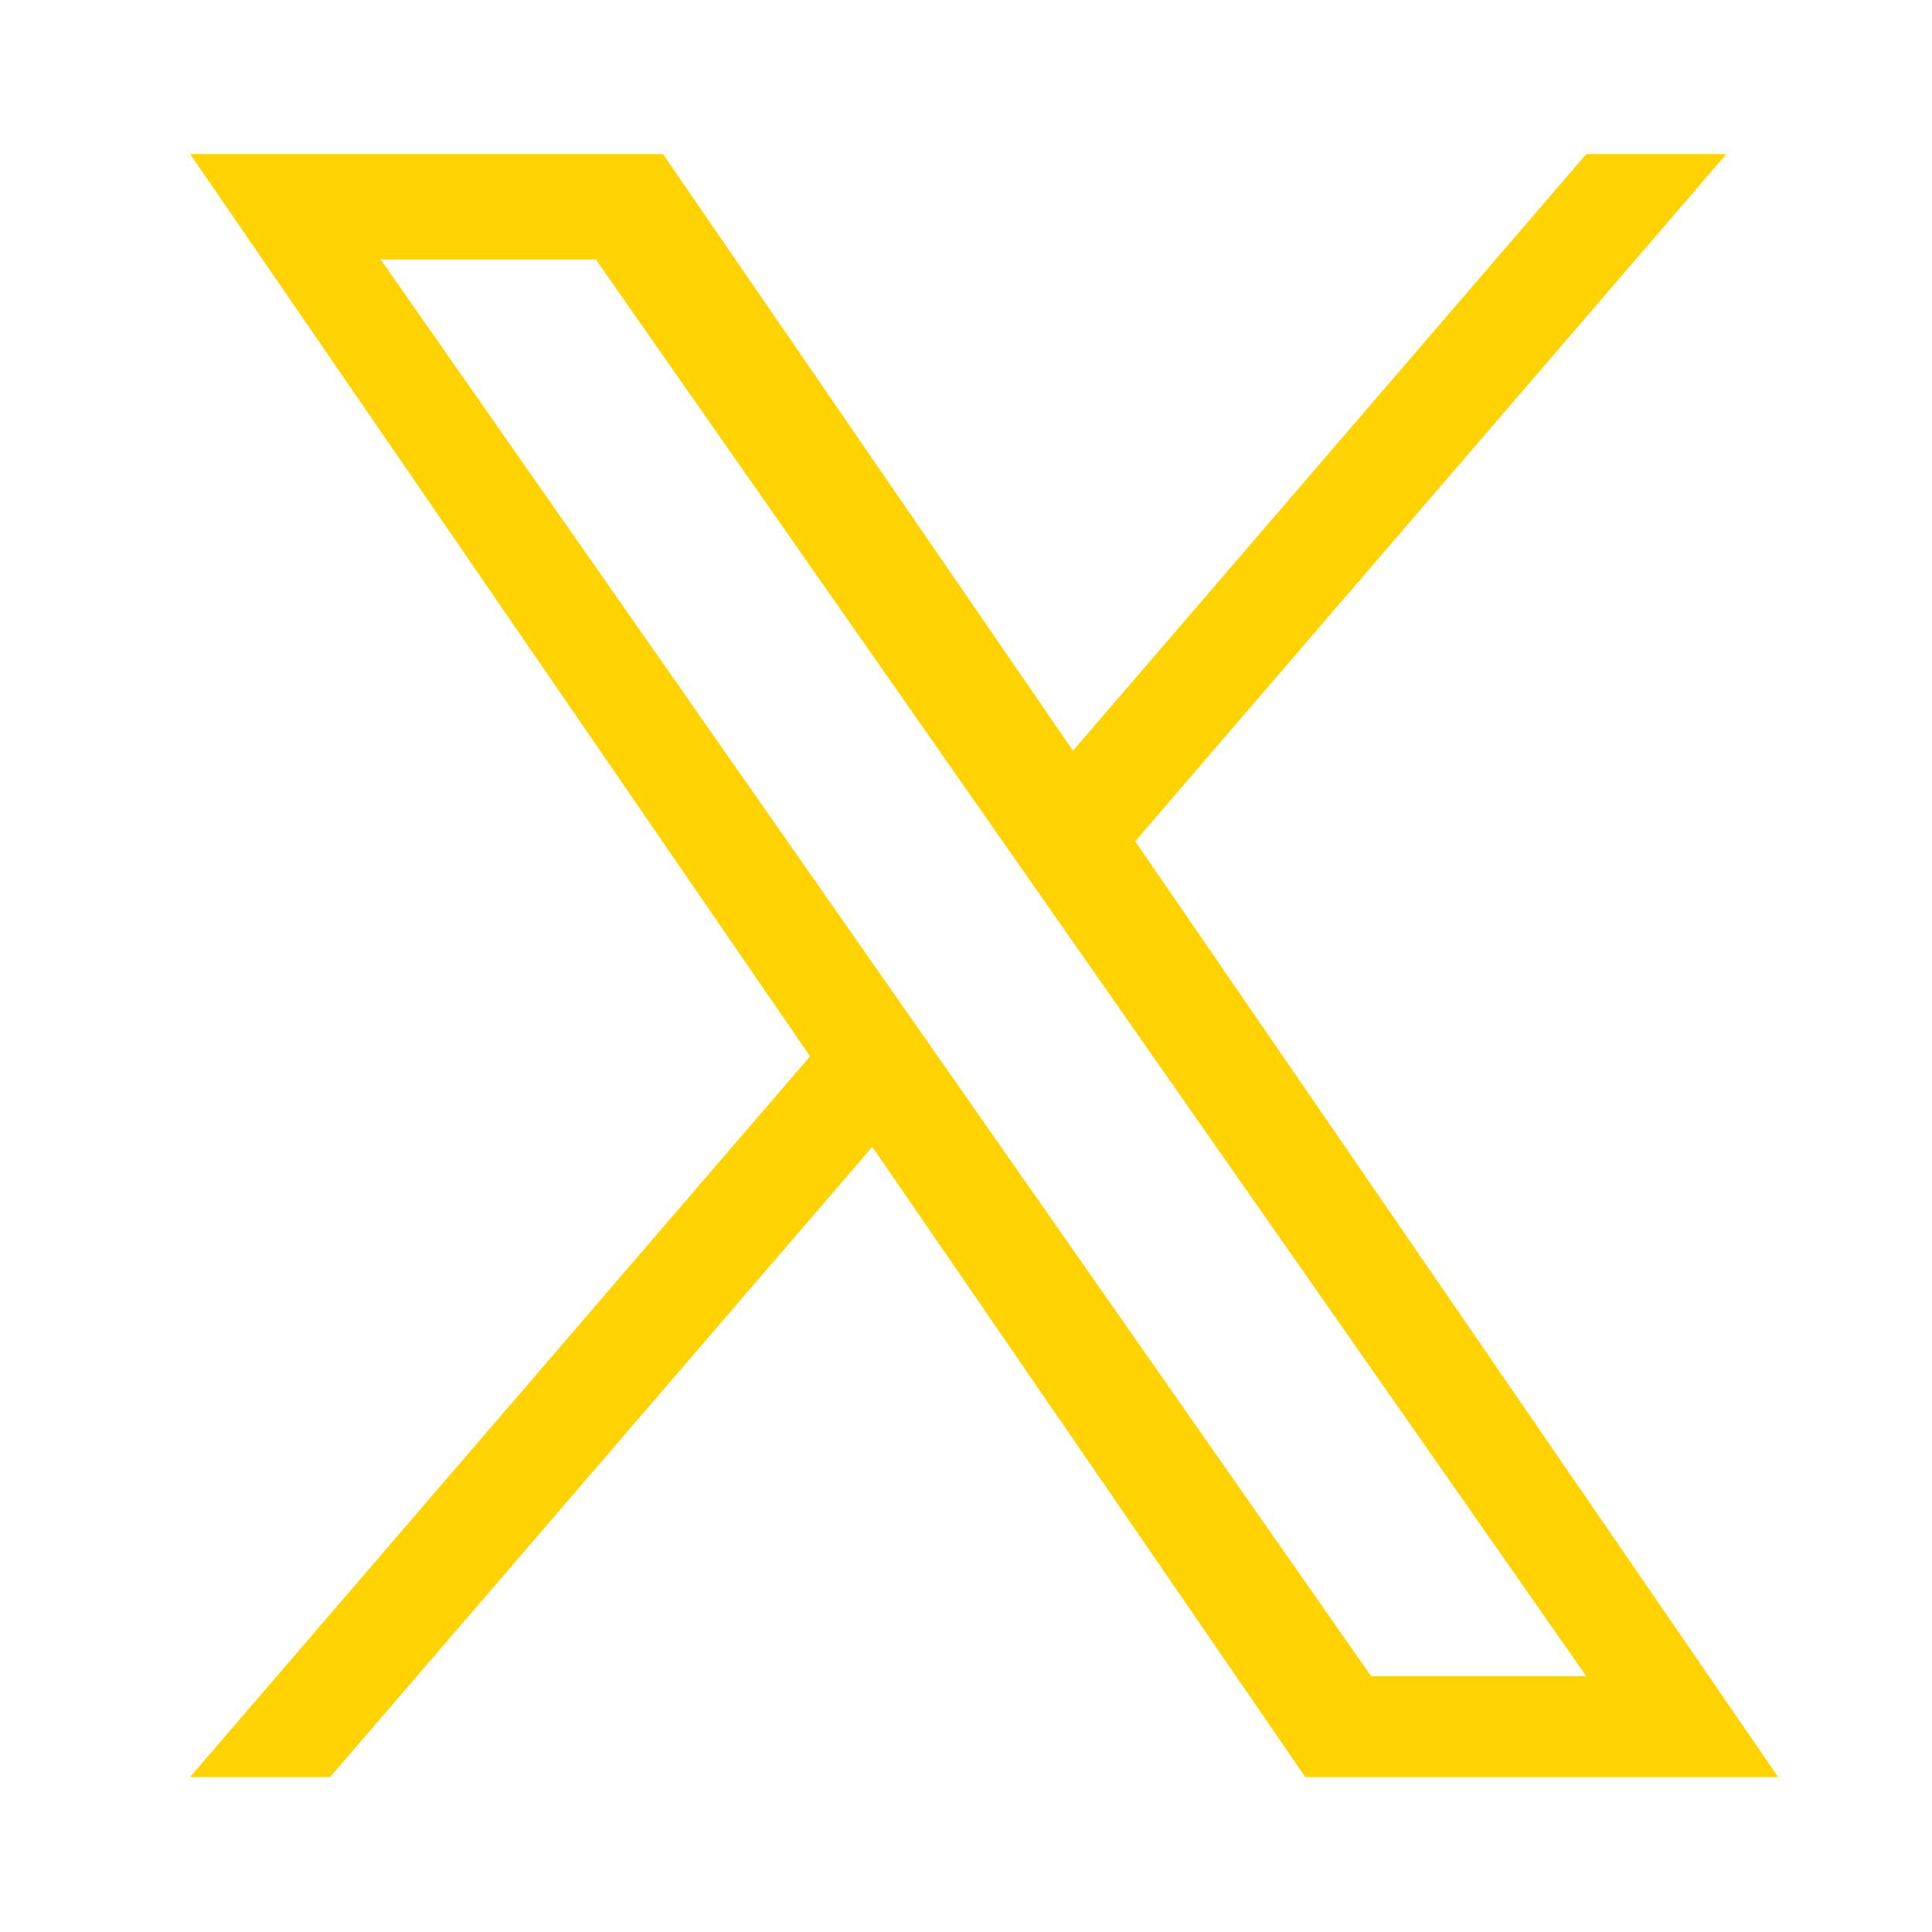 <svg width="24" height="24" viewBox="0 0 24 24" fill="none" xmlns="http://www.w3.org/2000/svg">
<path d="M14.102 10.45L21.445 1.914H19.705L13.329 9.326L8.236 1.914H2.362L10.063 13.122L2.362 22.074H4.102L10.836 14.246L16.214 22.074H22.088L14.101 10.45H14.102ZM11.718 13.221L10.938 12.105L4.729 3.224H7.402L12.413 10.391L13.193 11.507L19.706 20.823H17.033L11.718 13.221V13.221Z" fill="#FFD200"/>
</svg>
